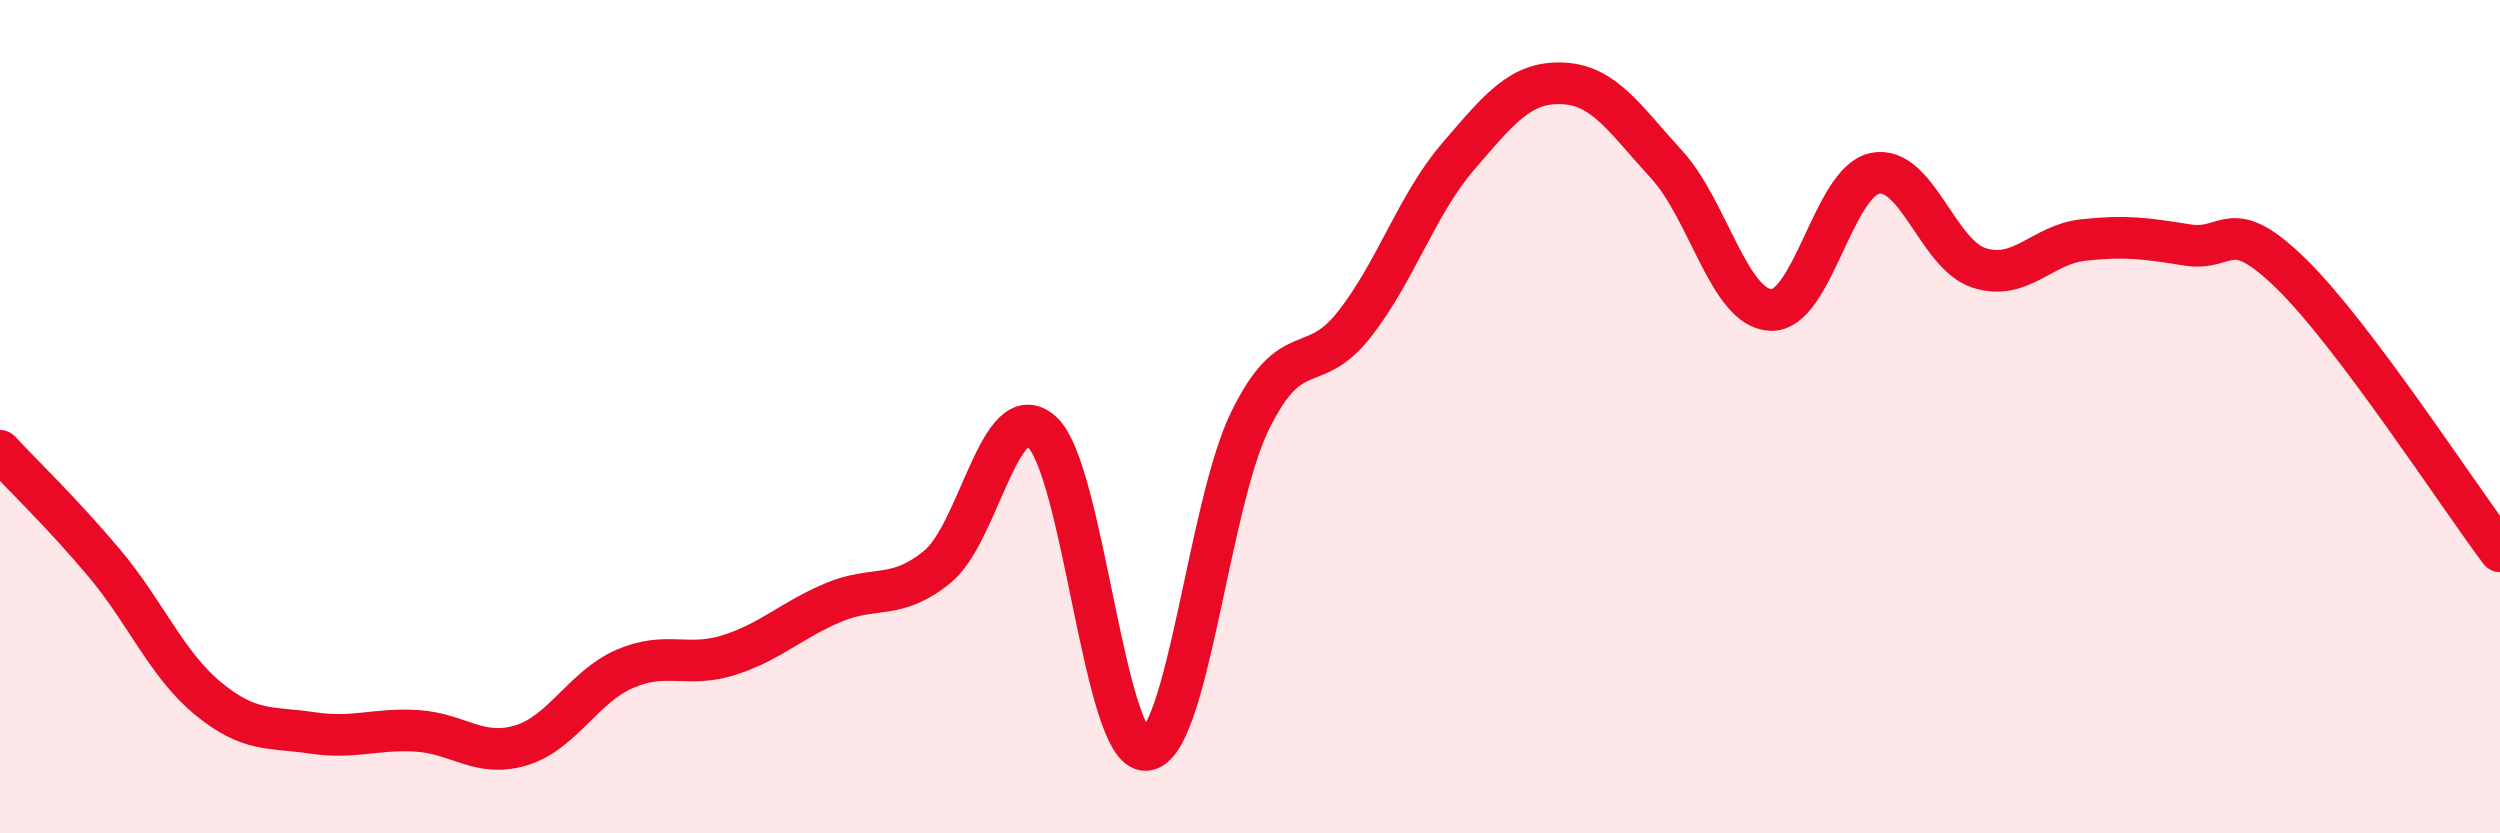 
    <svg width="60" height="20" viewBox="0 0 60 20" xmlns="http://www.w3.org/2000/svg">
      <path
        d="M 0,10.82 C 0.5,11.36 1.5,12.32 2.5,13.51 C 3.5,14.7 4,15.95 5,16.77 C 6,17.59 6.5,17.44 7.5,17.59 C 8.5,17.74 9,17.48 10,17.54 C 11,17.6 11.5,18.19 12.5,17.89 C 13.5,17.59 14,16.48 15,16.05 C 16,15.62 16.5,16.04 17.5,15.72 C 18.5,15.4 19,14.88 20,14.46 C 21,14.04 21.5,14.42 22.5,13.6 C 23.5,12.78 24,9.48 25,10.36 C 26,11.24 26.5,18.05 27.5,18 C 28.5,17.95 29,12.14 30,10.1 C 31,8.06 31.5,9.06 32.5,7.79 C 33.5,6.52 34,4.91 35,3.75 C 36,2.59 36.5,1.96 37.5,2 C 38.5,2.04 39,2.86 40,3.95 C 41,5.04 41.5,7.4 42.5,7.44 C 43.5,7.48 44,4.36 45,4.16 C 46,3.96 46.5,6.11 47.5,6.43 C 48.5,6.75 49,5.87 50,5.76 C 51,5.65 51.5,5.72 52.5,5.88 C 53.5,6.04 53.5,5.11 55,6.58 C 56.5,8.05 59,11.9 60,13.23L60 20L0 20Z"
        fill="#EB0A25"
        opacity="0.1"
        stroke-linecap="round"
        stroke-linejoin="round"
      />
      <path
        d="M 0,10.82 C 0.5,11.36 1.5,12.32 2.5,13.51 C 3.5,14.7 4,15.95 5,16.77 C 6,17.59 6.5,17.44 7.5,17.59 C 8.5,17.74 9,17.48 10,17.54 C 11,17.6 11.5,18.19 12.5,17.89 C 13.5,17.59 14,16.48 15,16.05 C 16,15.62 16.5,16.04 17.5,15.72 C 18.5,15.4 19,14.88 20,14.46 C 21,14.04 21.5,14.42 22.5,13.6 C 23.5,12.78 24,9.48 25,10.36 C 26,11.24 26.5,18.05 27.5,18 C 28.5,17.95 29,12.14 30,10.1 C 31,8.06 31.5,9.06 32.5,7.79 C 33.5,6.52 34,4.91 35,3.75 C 36,2.59 36.5,1.96 37.5,2 C 38.5,2.04 39,2.86 40,3.95 C 41,5.04 41.5,7.4 42.5,7.44 C 43.5,7.48 44,4.36 45,4.16 C 46,3.96 46.5,6.11 47.5,6.43 C 48.5,6.75 49,5.87 50,5.76 C 51,5.65 51.5,5.72 52.5,5.88 C 53.5,6.04 53.5,5.11 55,6.58 C 56.5,8.05 59,11.9 60,13.23"
        stroke="#EB0A25"
        stroke-width="1"
        fill="none"
        stroke-linecap="round"
        stroke-linejoin="round"
      />
    </svg>
  